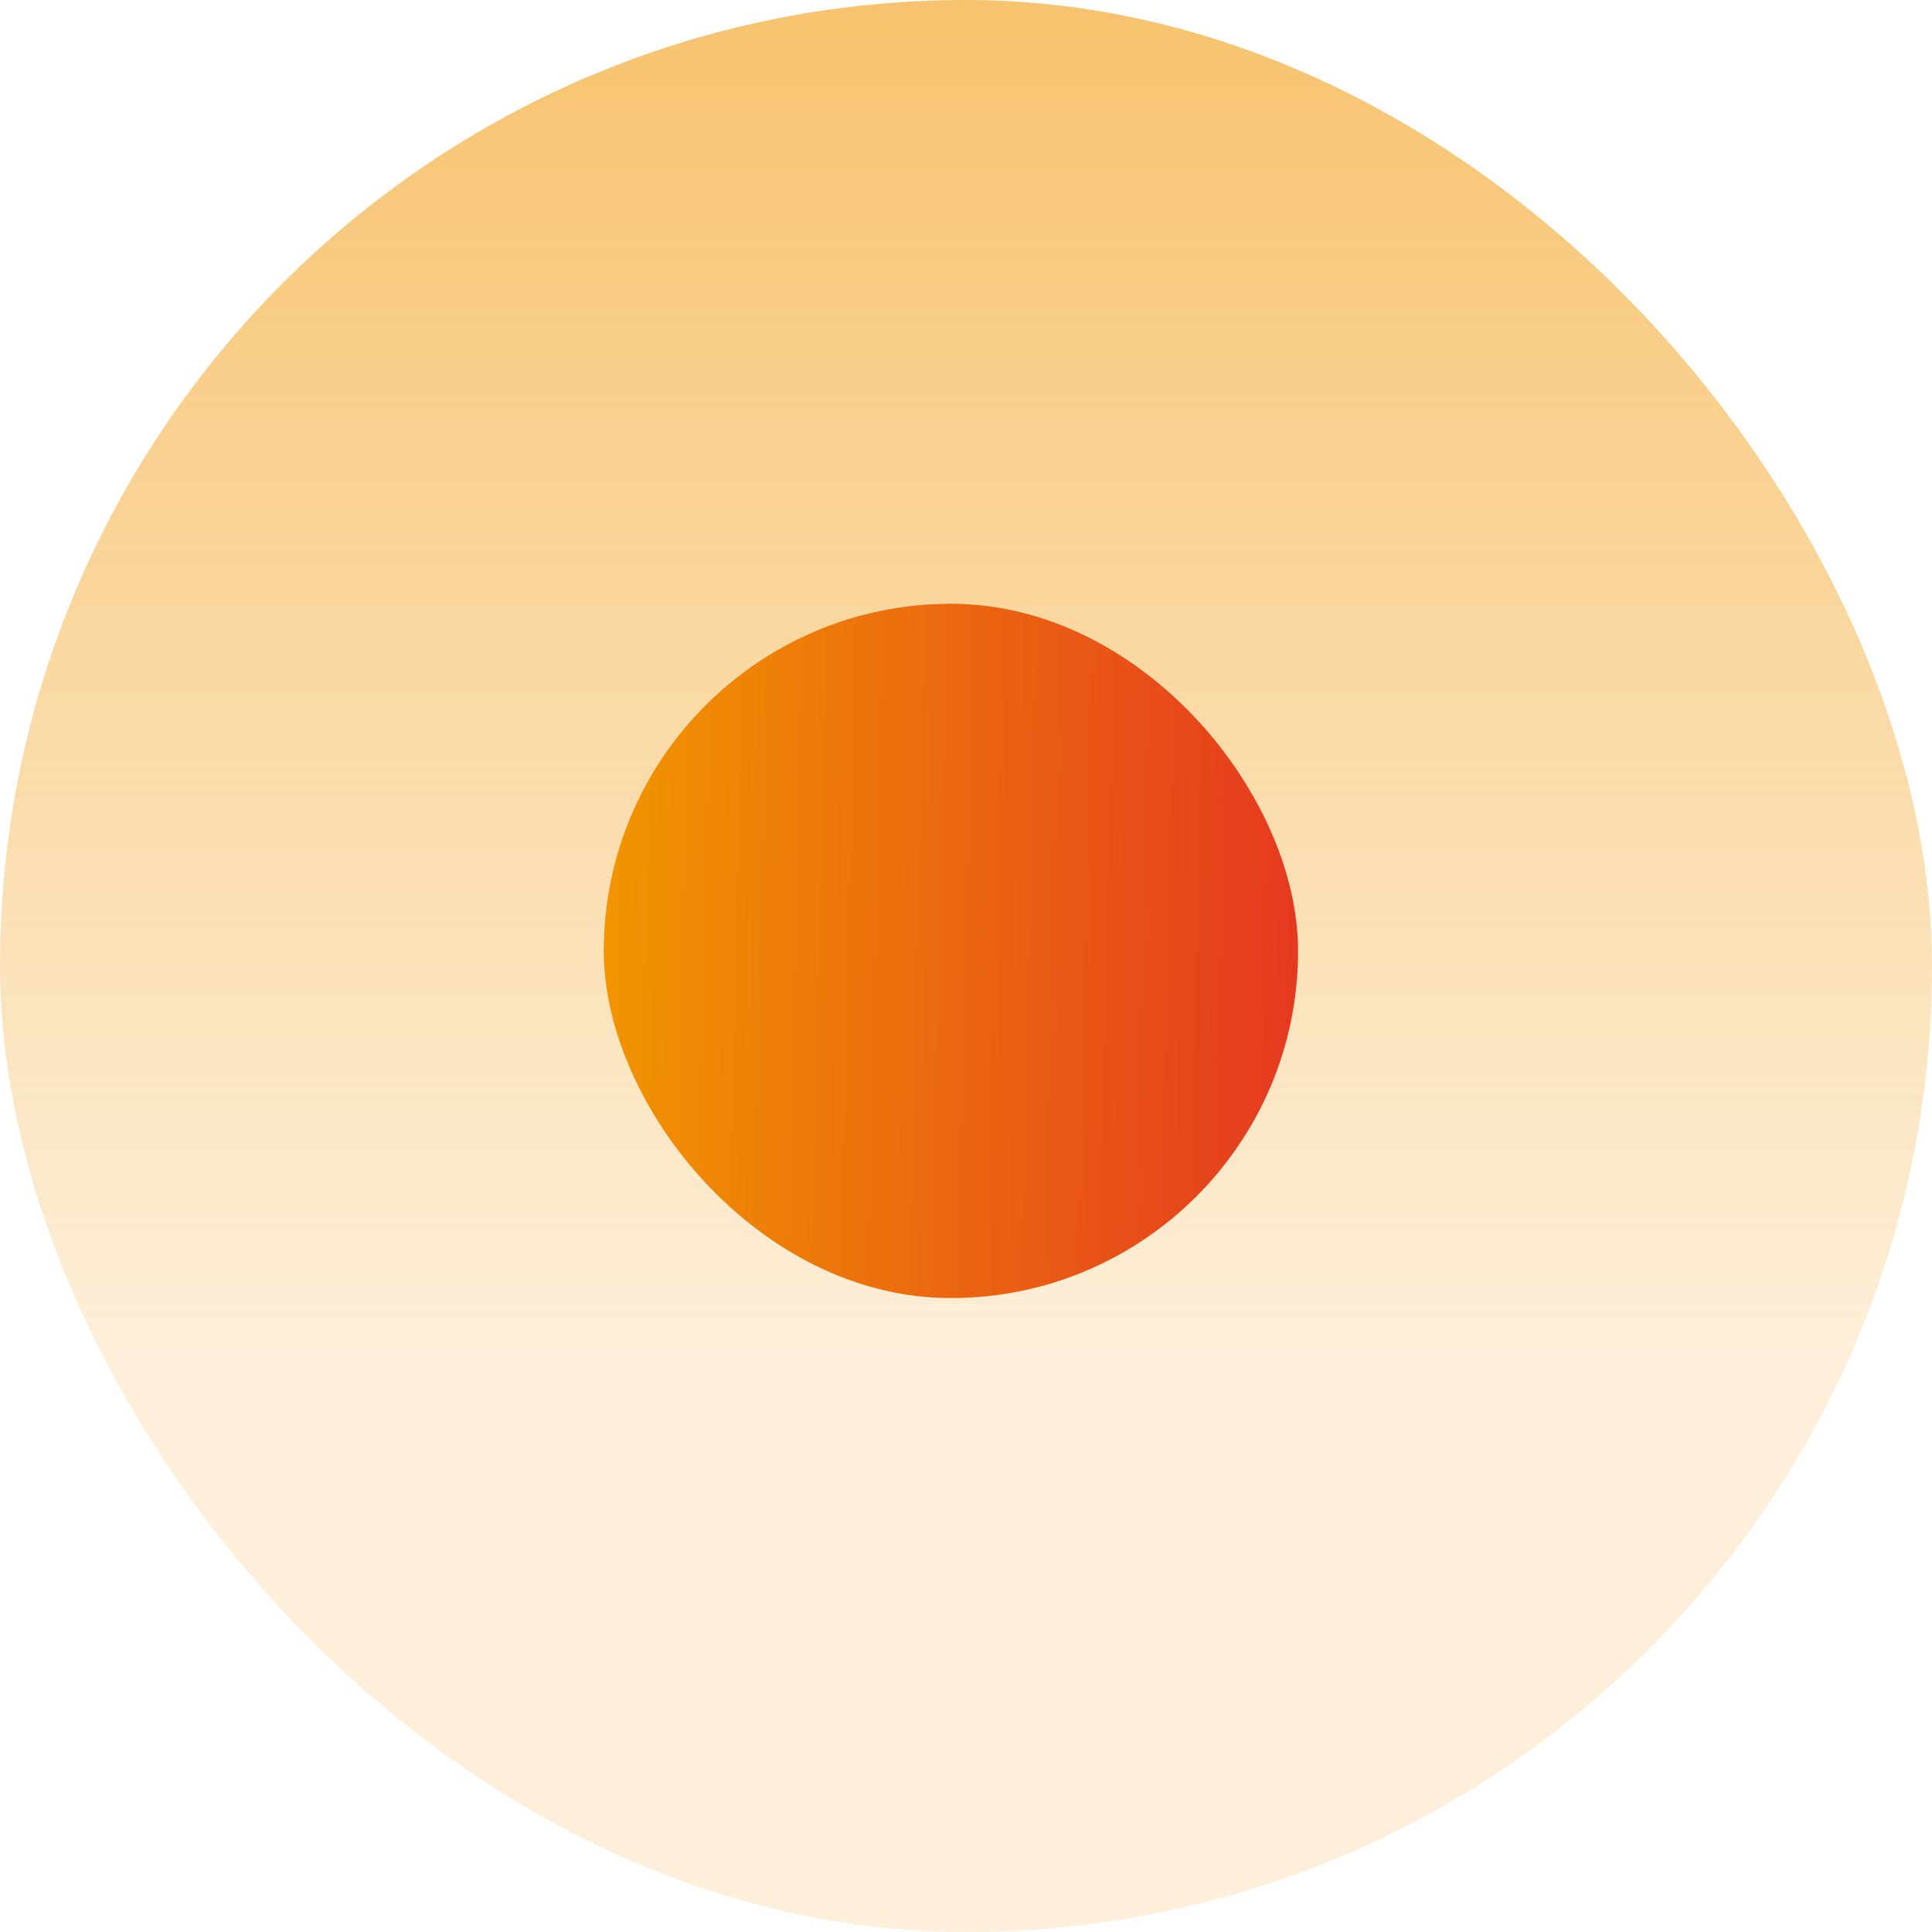<svg width="35" height="35" viewBox="0 0 35 35" fill="none" xmlns="http://www.w3.org/2000/svg">
<rect width="35" height="35" rx="17.5" fill="url(#paint0_linear_11531_24632)"/>
<rect x="10.938" y="10.938" width="12.578" height="12.578" rx="6.289" fill="url(#paint1_linear_11531_24632)"/>
<defs>
<linearGradient id="paint0_linear_11531_24632" x1="11.712" y1="24.568" x2="11.712" y2="-13.349" gradientUnits="userSpaceOnUse">
<stop stop-color="#F19500" stop-opacity="0.15"/>
<stop offset="1" stop-color="#F19500" stop-opacity="0.8"/>
</linearGradient>
<linearGradient id="paint1_linear_11531_24632" x1="11.095" y1="10.938" x2="23.807" y2="11.239" gradientUnits="userSpaceOnUse">
<stop stop-color="#F19500"/>
<stop offset="1" stop-color="#E53820"/>
</linearGradient>
</defs>
</svg>
